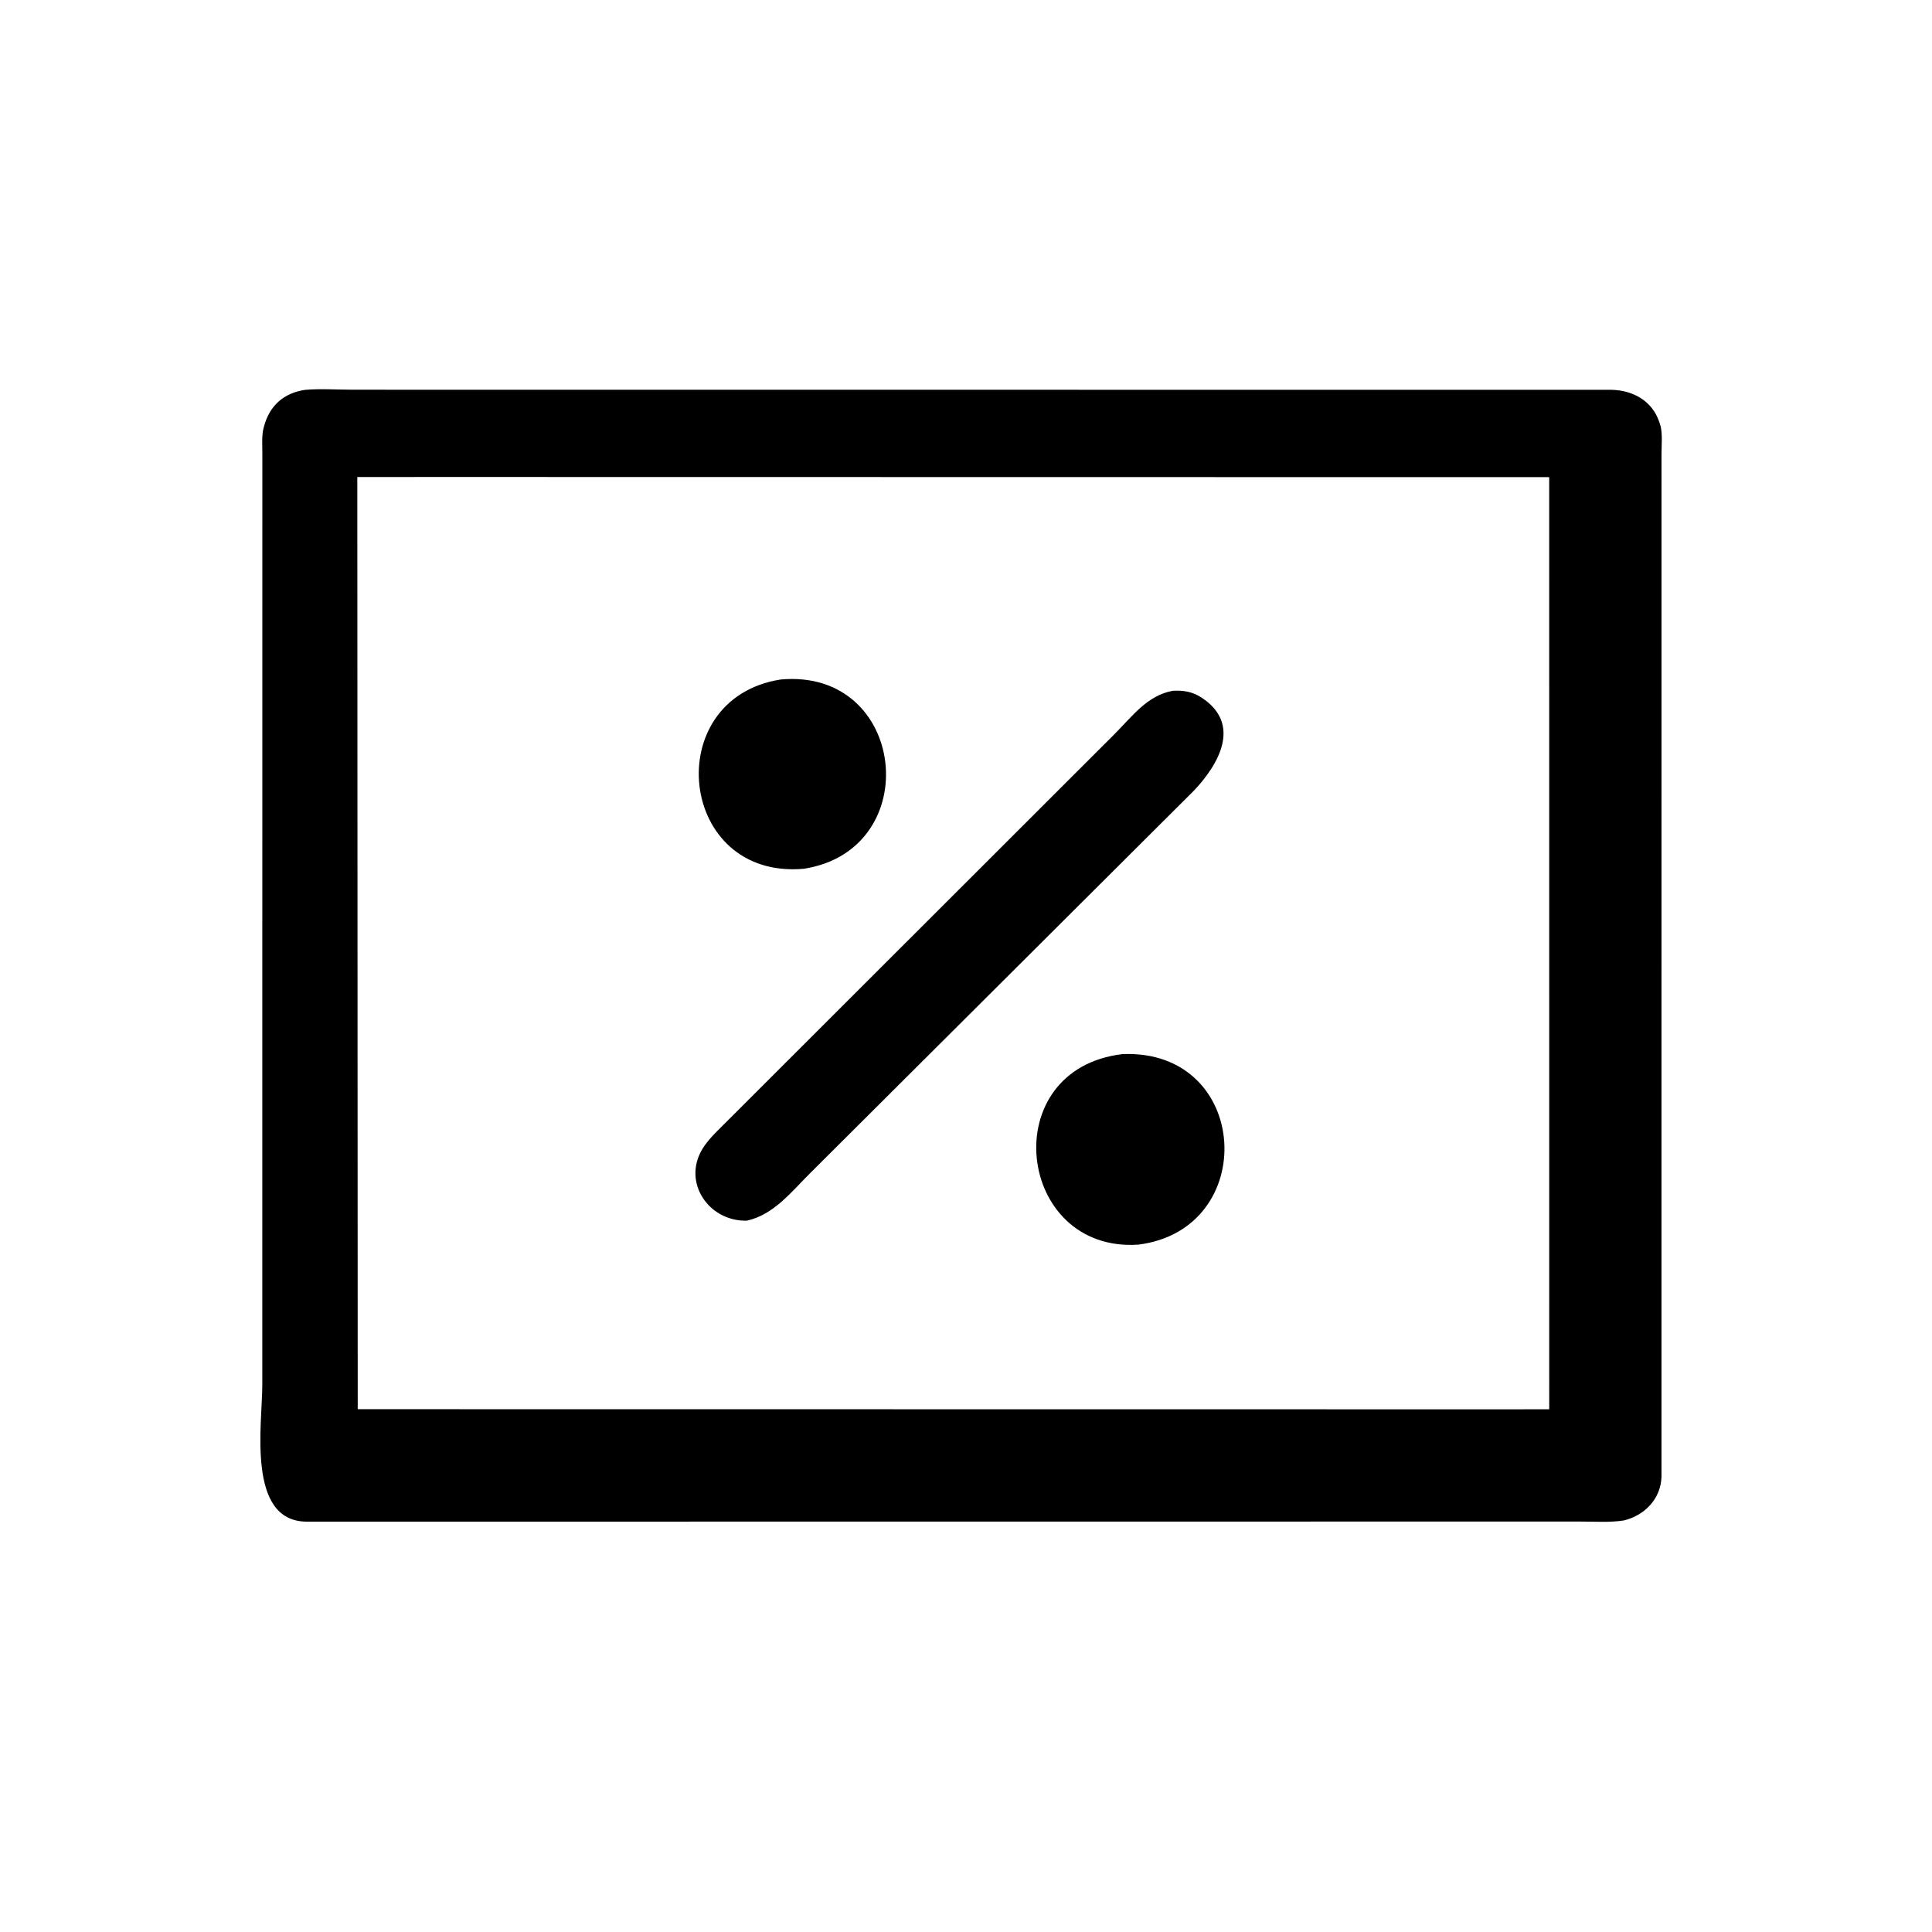 <svg version="1.1" xmlns="http://www.w3.org/2000/svg" style="display: block;" viewBox="0 0 2048 2048" width="640" height="640">
<path transform="translate(0,0)" fill="rgb(0,0,0)" d="M 1721.01 1611.81 C 1706.01 1614.07 1689.83 1612.88 1674.62 1612.9 L 324.992 1613.01 C 261.094 1612.62 278.057 1509.3 278.047 1467.83 L 278.088 480.089 C 278.102 471.565 277.283 461.537 279.501 453.301 L 279.871 452 C 285.692 430.205 300.641 416.565 323.409 413.264 C 339.952 411.842 357.745 413.12 374.427 413.121 L 1708.39 413.22 C 1730.91 413.713 1751.34 424.862 1758.86 447.205 L 1760.5 452.373 C 1762.34 461.436 1761.26 472.4 1761.27 481.636 L 1761.25 1565.3 C 1760.65 1588.74 1743.39 1606.58 1721.01 1611.81 z M 461.418 505.619 L 378.759 505.688 L 379.2 1493.8 L 1564.5 1493.94 L 1642.24 1493.91 L 1642.21 505.802 L 461.418 505.619 z"/>
<path transform="translate(0,0)" fill="rgb(0,0,0)" d="M 852.485 920.88 C 718.533 933.296 698.657 740.552 827.444 720.308 C 961.259 708.049 981.424 900.354 852.485 920.88 z"/>
<path transform="translate(0,0)" fill="rgb(0,0,0)" d="M 791.686 1293.95 C 750.208 1295.06 721.158 1250.9 746.868 1214.43 C 753.51 1205 762.409 1196.94 770.491 1188.76 L 1181.83 777.786 C 1200.15 759.411 1216.21 737.082 1243.18 732.276 C 1254.3 731.604 1263.99 733.175 1273.52 739.377 C 1316.66 767.456 1291.98 810.064 1265.95 837.754 L 858.415 1243.97 C 838.862 1263.41 820.006 1287.8 791.686 1293.95 z"/>
<path transform="translate(0,0)" fill="rgb(0,0,0)" d="M 1206.77 1319.35 C 1077.31 1328.15 1054.4 1133.28 1190.09 1117.37 C 1325.91 1112.09 1335.76 1303.16 1206.77 1319.35 z"/>
</svg>